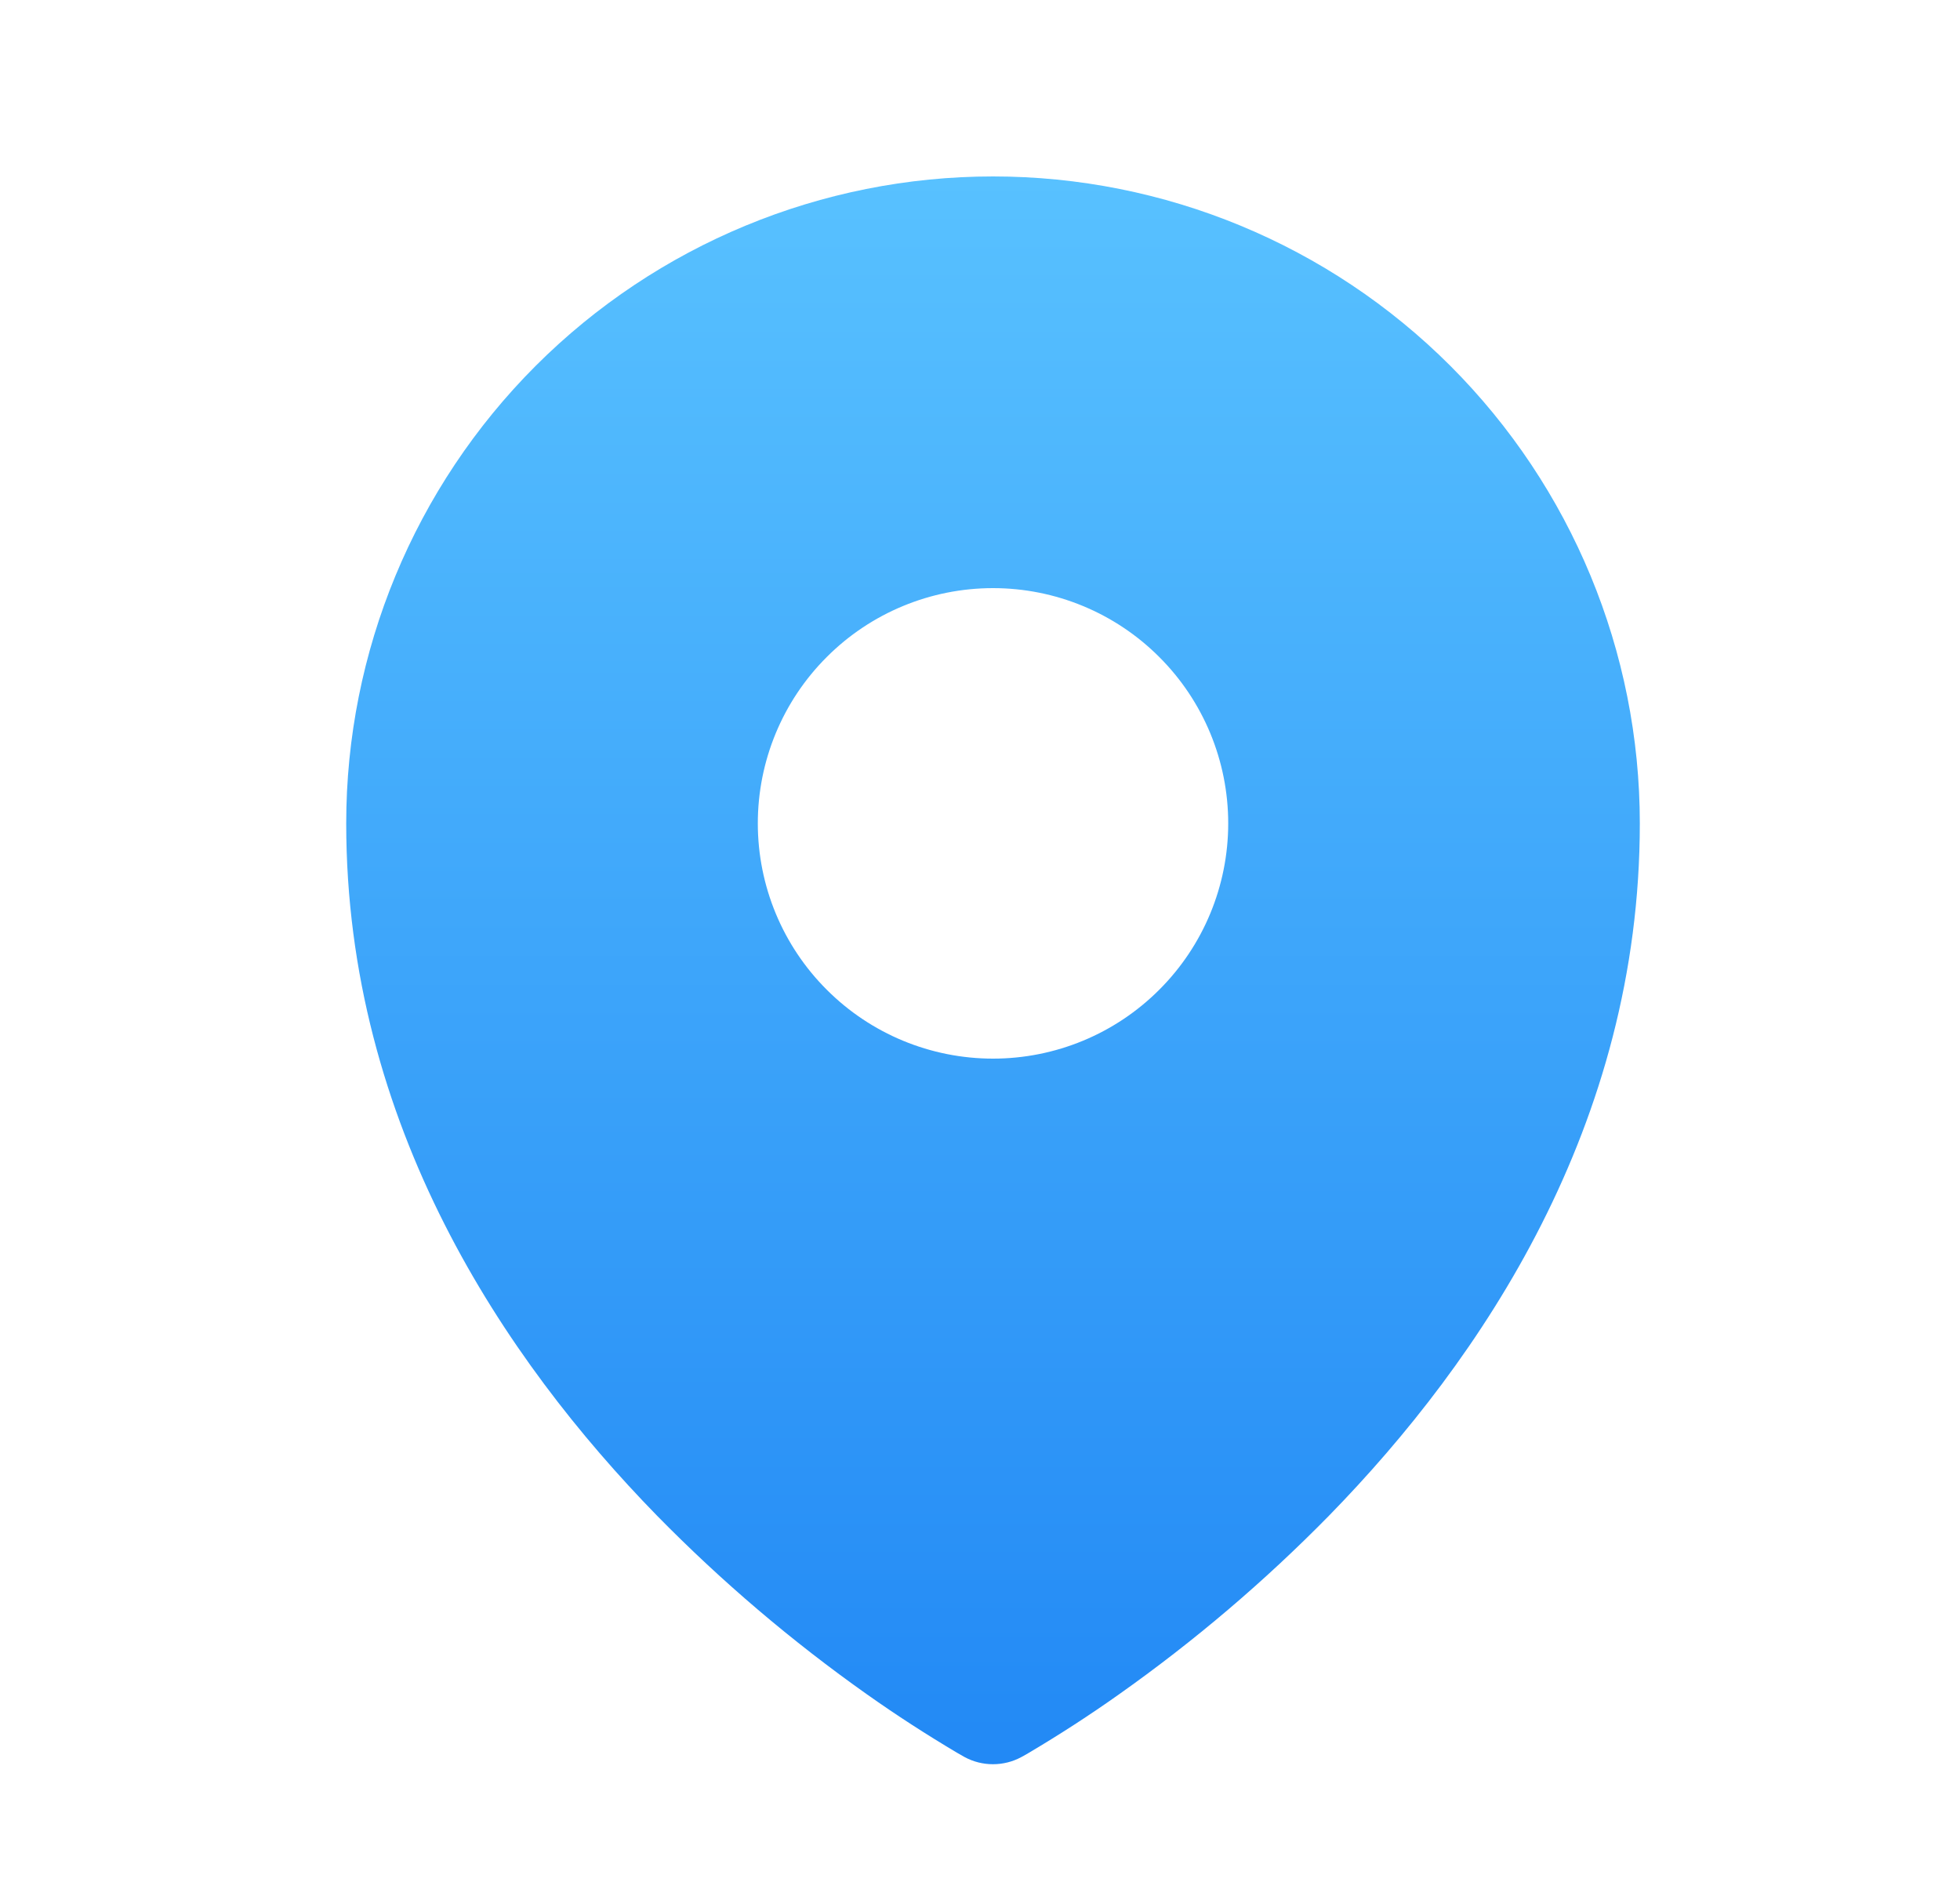 <svg width="25" height="24" viewBox="0 0 25 24" fill="none" xmlns="http://www.w3.org/2000/svg">
<path fill-rule="evenodd" clip-rule="evenodd" d="M12.206 22.351L12.276 22.391L12.304 22.407C12.415 22.467 12.539 22.498 12.665 22.498C12.792 22.498 12.916 22.467 13.027 22.407L13.055 22.392L13.126 22.351C13.517 22.119 13.899 21.872 14.27 21.609C15.231 20.93 16.129 20.167 16.953 19.327C18.897 17.337 20.916 14.347 20.916 10.5C20.916 8.312 20.047 6.214 18.5 4.666C16.953 3.119 14.854 2.25 12.666 2.25C10.478 2.25 8.38 3.119 6.832 4.666C5.285 6.214 4.416 8.312 4.416 10.5C4.416 14.346 6.436 17.337 8.379 19.327C9.203 20.167 10.1 20.93 11.061 21.609C11.433 21.872 11.815 22.119 12.206 22.351ZM12.666 13.5C13.462 13.5 14.225 13.184 14.787 12.621C15.35 12.059 15.666 11.296 15.666 10.5C15.666 9.704 15.35 8.941 14.787 8.379C14.225 7.816 13.462 7.5 12.666 7.5C11.87 7.5 11.107 7.816 10.545 8.379C9.982 8.941 9.666 9.704 9.666 10.5C9.666 11.296 9.982 12.059 10.545 12.621C11.107 13.184 11.87 13.5 12.666 13.5Z" fill="url(#paint0_linear_6640_1320)"/>
<defs>
<linearGradient id="paint0_linear_6640_1320" x1="12.666" y1="2.25" x2="12.666" y2="22.498" gradientUnits="userSpaceOnUse">
<stop stop-color="#58C1FF"/>
<stop offset="1" stop-color="#2289F5"/>
</linearGradient>
</defs>
</svg>
